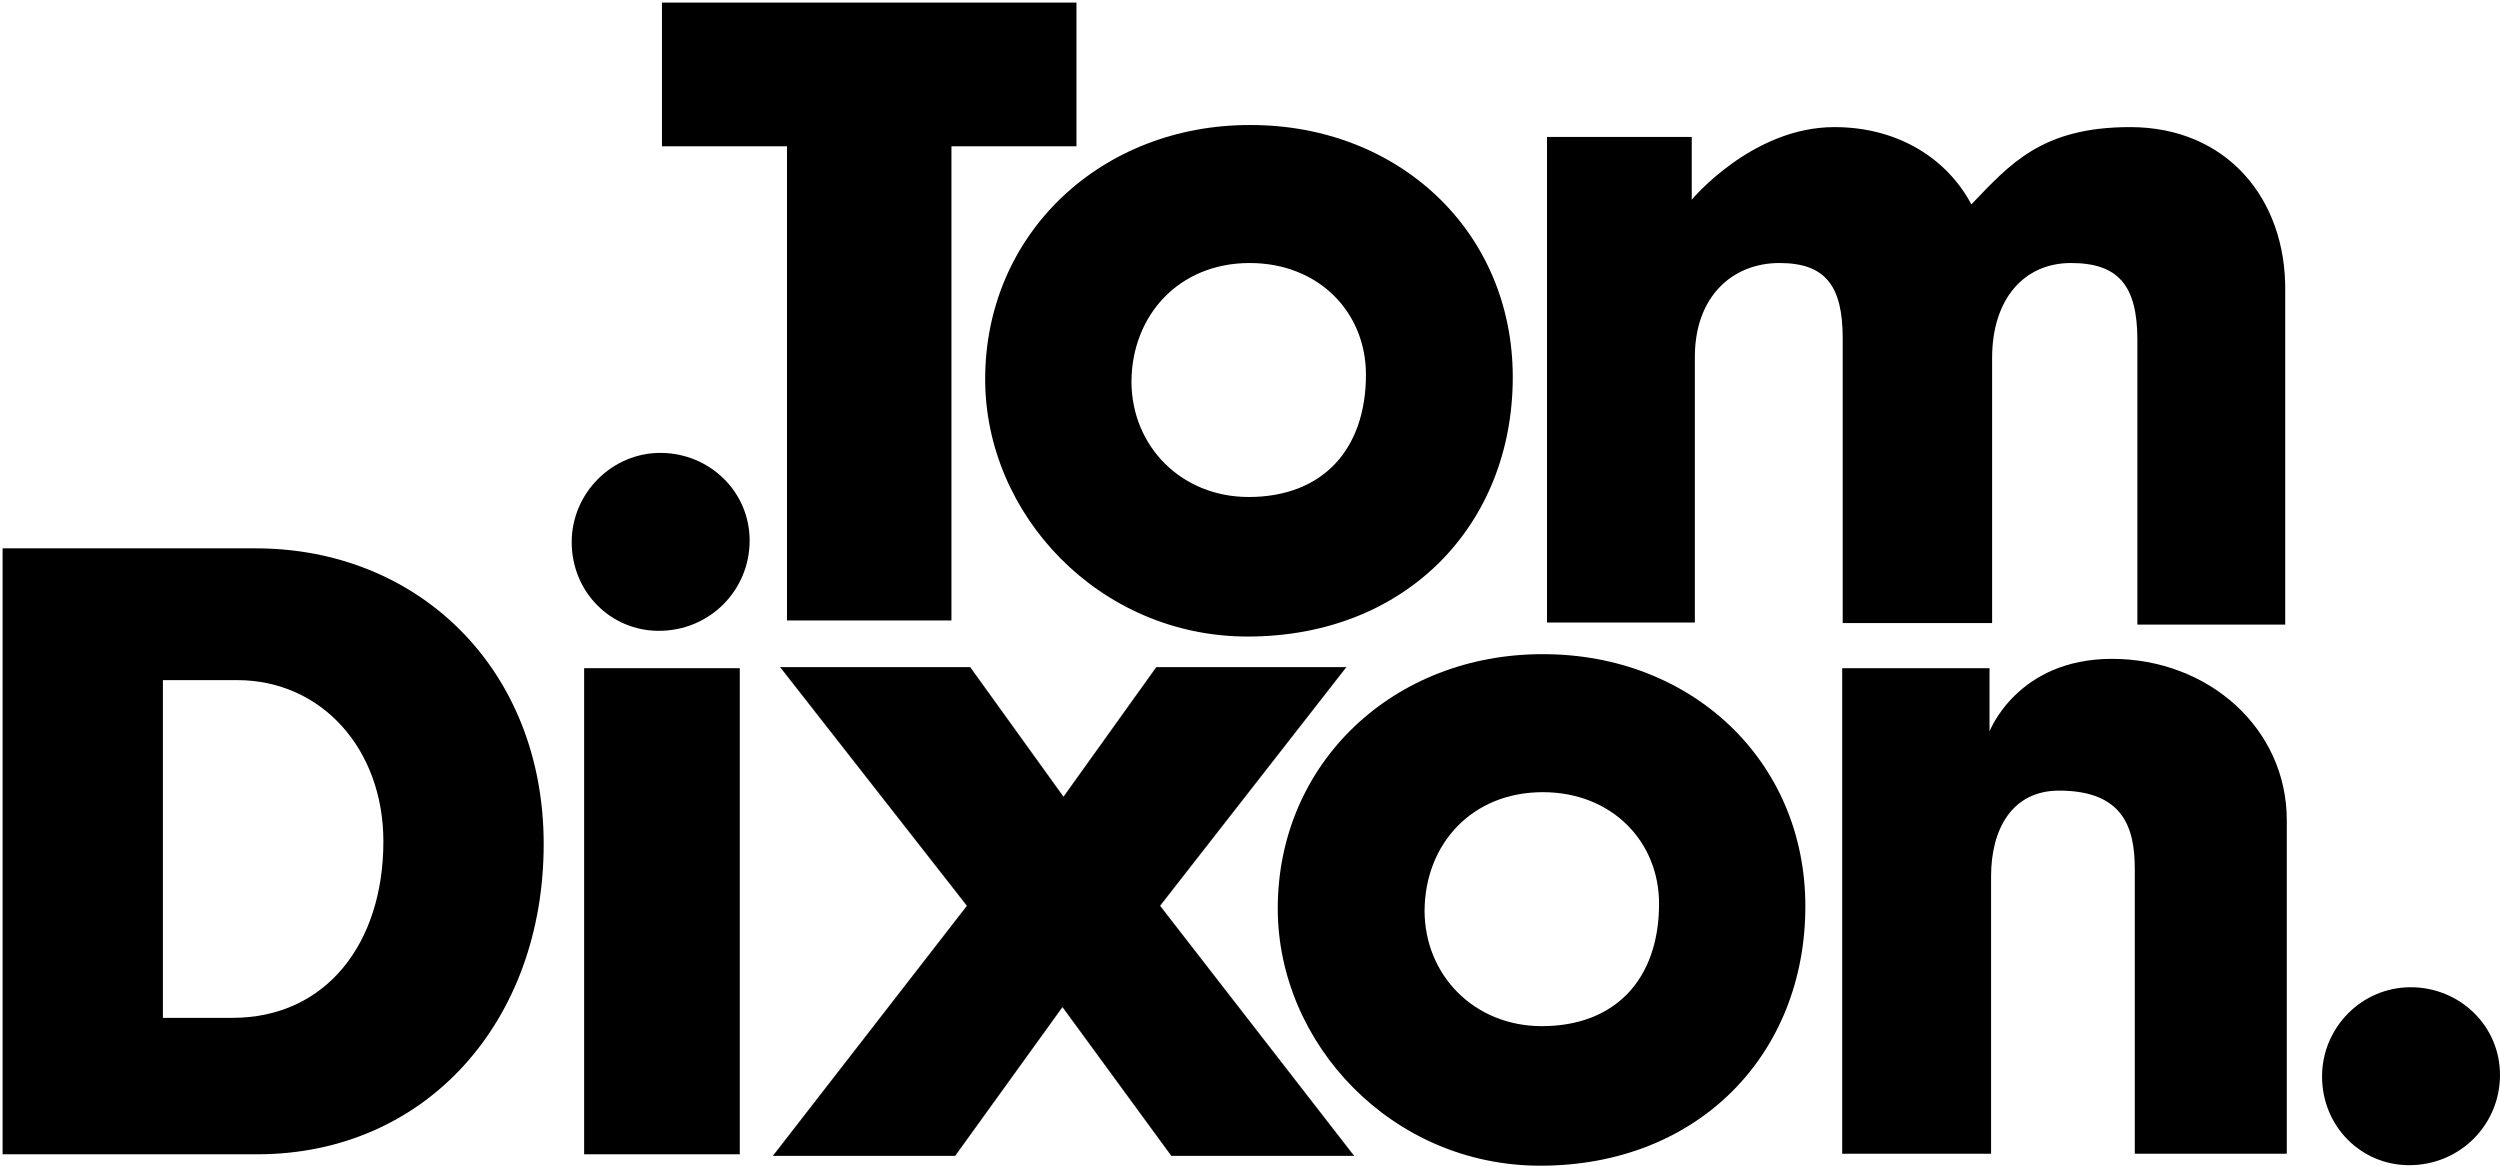 <?xml version="1.0" encoding="utf-8"?>
<!-- Generator: Adobe Illustrator 21.0.2, SVG Export Plug-In . SVG Version: 6.00 Build 0)  -->
<svg version="1.1" id="Layer_1" xmlns="http://www.w3.org/2000/svg" xmlns:xlink="http://www.w3.org/1999/xlink" x="0px" y="0px"
	 viewBox="0 0 481.9 224.8" style="enable-background:new 0 0 481.9 224.8;" xml:space="preserve">
<style type="text/css">
	.st0{stroke:#1D1D1B;stroke-width:4.230000e-02;stroke-miterlimit:3.864;}
</style>
<g>
	<path d="M0.5,222.5c0,0,30.8,0,49.1,0c32.5,0,55.2-25.6,55.2-59.8c0-33.7-24.1-57-55.5-57c-18.4,0-48.8,0-48.8,0L0.5,222.5
		L0.5,222.5z M31.4,131.1h14.3c16.3,0,28.2,13.3,28.2,31.1c0,19.7-11.1,34-29.1,34H31.4V131.1L31.4,131.1z"/>
	<polygon points="142.6,222.5 142.6,128.8 112.6,128.8 112.6,222.5 	"/>
	<polygon class="st0" points="204.8,194.1 225.8,222.8 261,222.8 223.6,174.6 259.5,128.6 222.9,128.6 205,153.6 187,128.6 
		150.4,128.6 186.4,174.6 149,222.8 184.1,222.8 	"/>
	<path d="M110.2,104.5c0,9.6,7.5,17.1,16.8,17.1c9.8,0,17.5-7.8,17.5-17.4c0-9.5-7.8-16.9-17.2-16.9
		C117.9,87.3,110.2,95.1,110.2,104.5L110.2,104.5z"/>
	<path d="M246.3,175.1c0,26.1,22,49.6,50.6,49.6c30.5,0,51.1-21.5,51.1-50c0-28.2-22.1-48.6-50.5-48.6
		C268.7,126,246.3,147,246.3,175.1L246.3,175.1z M297.4,152.7c13.3,0,22.4,9.5,22.4,21.5c0,14.6-8.5,23.6-22.6,23.6
		c-13,0-22.6-9.8-22.6-22.3C274.7,162.7,283.7,152.7,297.4,152.7L297.4,152.7z"/>
	<path d="M383.8,222.4c0,0,0-35.8,0-53.5c0-9,4-16.5,13.1-16.5c12.5,0,14.6,7.3,14.6,15.1c0,6.4,0,54.9,0,54.9h29.3
		c0-22.1,0-42.2,0-64.3c0-17.7-15.1-31.1-33.7-31.1c-18.3,0-23.6,14-23.6,14v-12.2h-28.4v93.6H383.8L383.8,222.4z"/>
	<path d="M447.6,207.5c0,9.6,7.5,17.1,16.8,17.1c9.8,0,17.5-7.8,17.5-17.4c0-9.5-7.8-16.9-17.2-16.9
		C455.2,190.3,447.6,198.1,447.6,207.5L447.6,207.5z"/>
	<polygon points="151.7,119.6 183.4,119.6 183.4,28.2 207.5,28.2 207.5,0.5 127.6,0.5 127.6,28.2 151.7,28.2 	"/>
	<path d="M189.9,73.1c0,26.1,22,49.6,50.6,49.6c30.5,0,51.1-21.5,51.1-50c0-28.2-22.1-48.6-50.5-48.6C212.3,24,189.9,45,189.9,73.1
		L189.9,73.1z M240.9,50.7c13.3,0,22.4,9.5,22.4,21.5c0,14.6-8.5,23.6-22.6,23.6c-13,0-22.6-9.8-22.6-22.3
		C218.2,60.8,227.2,50.7,240.9,50.7L240.9,50.7z"/>
	<path d="M410.6,24.5c-17.1,0-23.2,7.2-30.6,14.9c-4.6-8.7-14-14.9-26.4-14.9c-15.9,0-27.5,14-27.5,14V26.4h-27.9V120h28.5
		c0,0,0-33.5,0-51.2c0-11.6,7.2-18.1,16.3-18.1c8.8,0,12.2,4.3,12.2,14.5c0,6.4,0,54.9,0,54.9H384c0-19.2,0-33.9,0-51.1
		c0-11.3,6.1-18.3,15.2-18.3S412,55,412,65.5c0,6.4,0,54.9,0,54.9h28.5c0-22.1,0-42.2,0-64.3C440.7,38.3,429.2,24.5,410.6,24.5
		L410.6,24.5z"/>
</g>
</svg>
